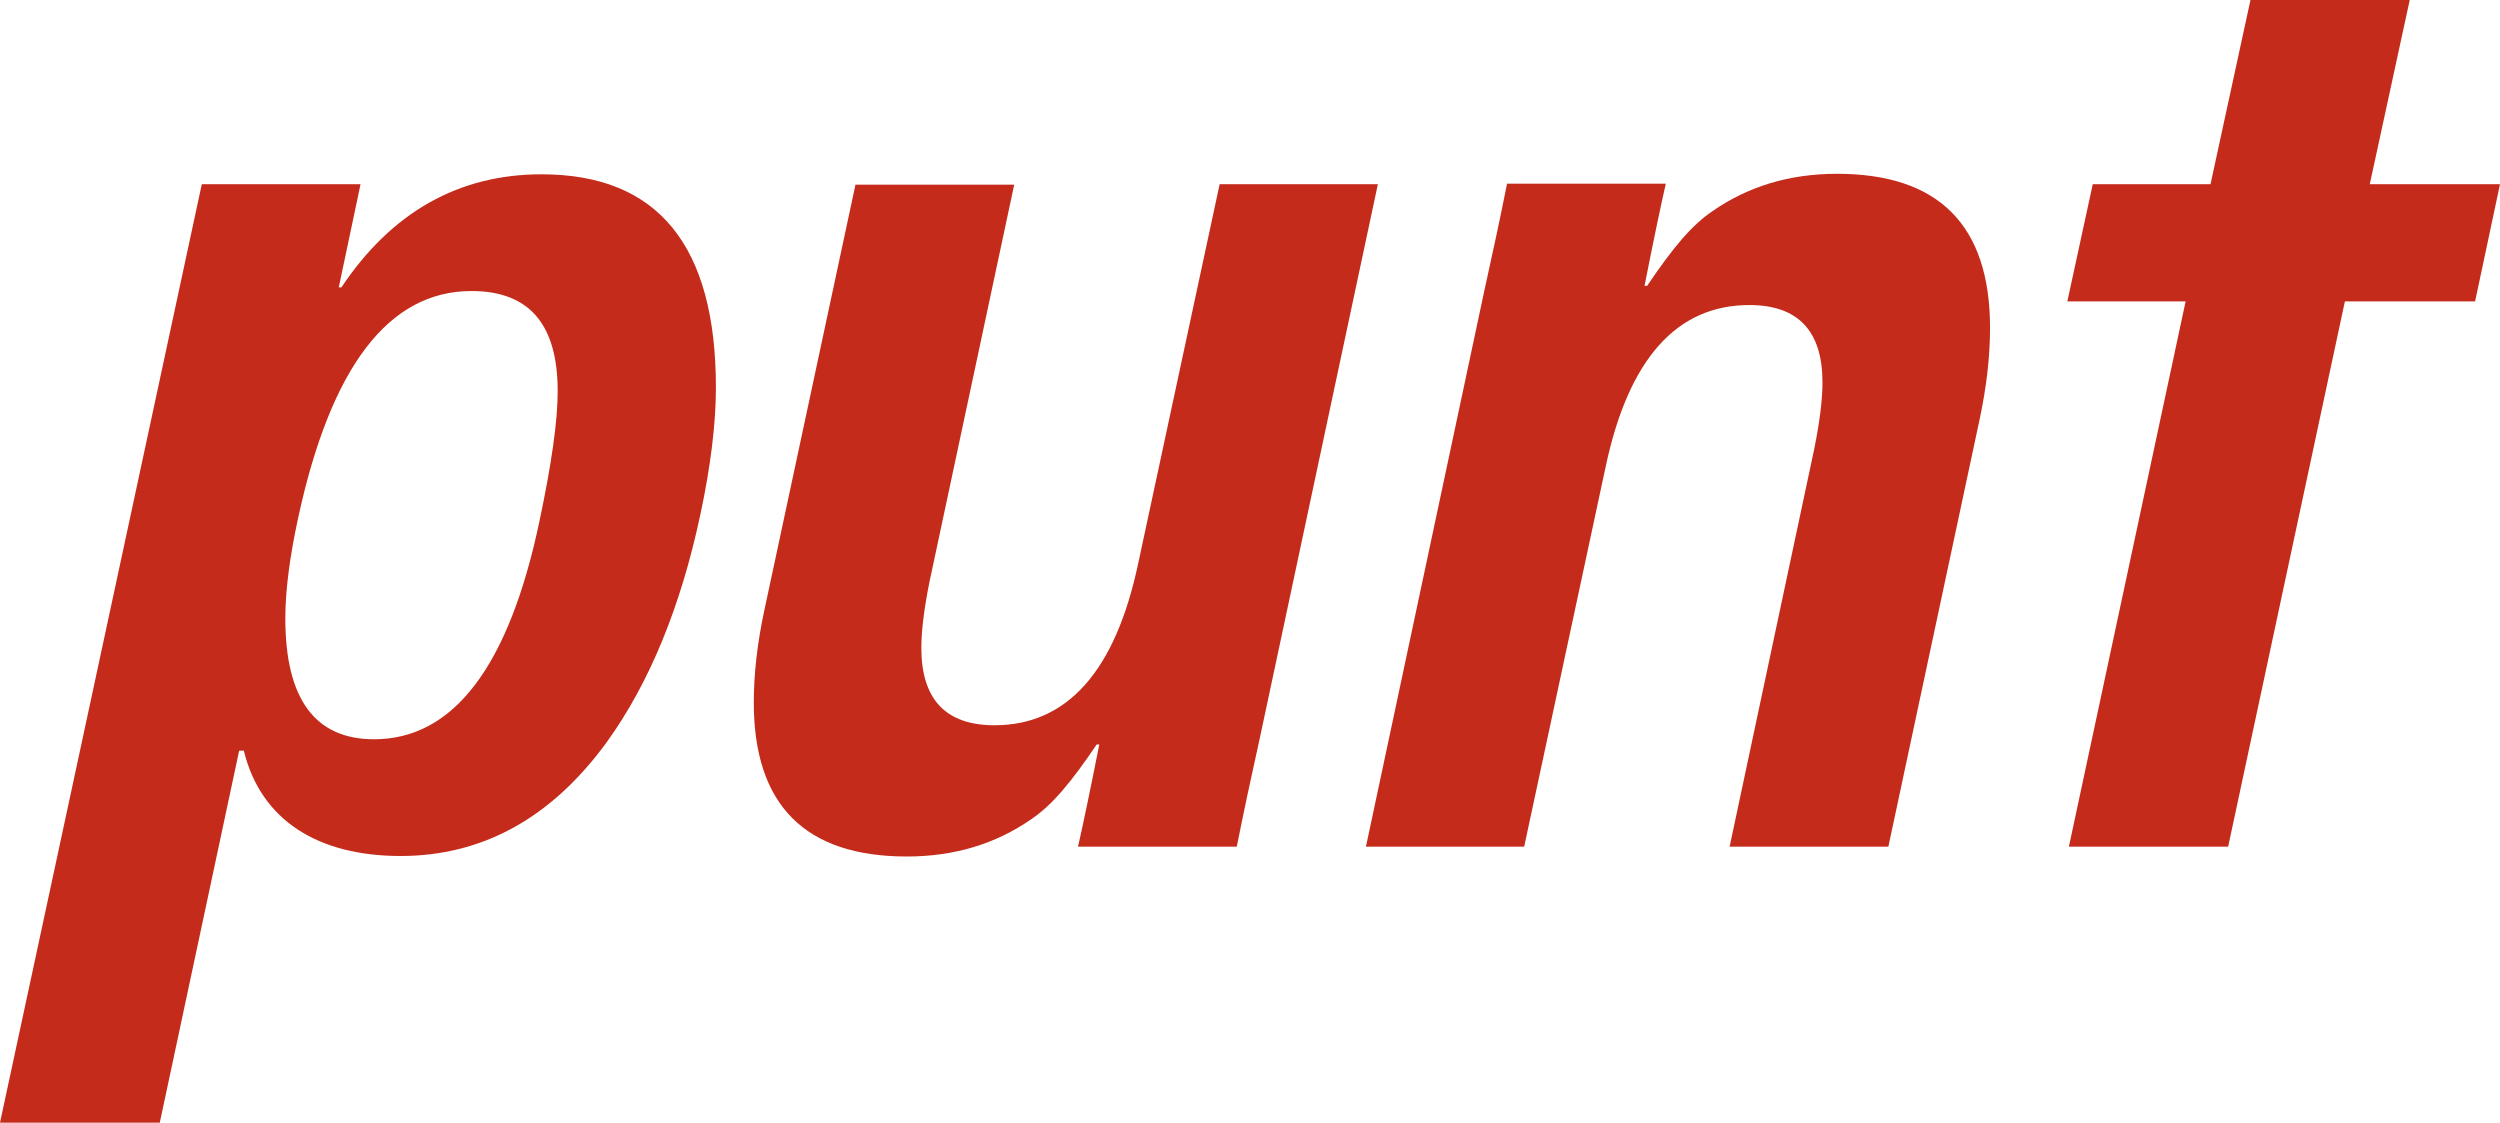 <?xml version="1.0" encoding="utf-8"?>
<!-- Generator: Adobe Illustrator 21.0.2, SVG Export Plug-In . SVG Version: 6.00 Build 0)  -->
<svg version="1.1" id="Capa_1" xmlns="http://www.w3.org/2000/svg" xmlns:xlink="http://www.w3.org/1999/xlink" x="0px" y="0px"
	 viewBox="0 0 481.9 216.5" style="enable-background:new 0 0 481.9 216.5;" xml:space="preserve">
<style type="text/css">
	.st0{fill:#C52B1B;}
</style>
<g>
	<g>
		<path class="st0" d="M57.5,99.7c-1.7,7.8-2.5,14.3-2.5,19.5c0,15.5,5.7,23.3,17.1,23.3c15.3,0,26-14,31.9-42.1
			c2.3-10.9,3.5-19.2,3.5-25c0-12.9-5.5-19.3-16.6-19.3C74.9,56.1,63.8,70.7,57.5,99.7 M38.9,35.5h30.6c-1,4.9-2.5,11.7-4.2,19.9
			l0.5,0c9.7-14.5,22.6-21.8,38.6-21.8c22.4,0,33.6,13.7,33.6,41.1c0,6.9-1,15.1-3,24.5c-3.8,17.8-9.8,32.4-18,43.8
			c-10.7,14.7-24,22-39.8,22c-15.8,0-26.9-6.8-30.2-20.3l-0.9,0l-15.3,71.7l-30.8,0L38.9,35.5z"/>
		<path class="st0" d="M211.4,143.5c-5,7.4-8.6,11.7-12.6,14.4c-6.9,4.8-14.9,7.2-24,7.2c-19.6,0-29.5-9.9-29.5-29.7
			c0-5.6,0.7-11.5,2-17.6l17.6-82.2h30.6L179.2,112c-1.1,5.4-1.6,9.7-1.6,12.9c0,9.9,4.7,14.9,14.1,14.9c14,0,23.3-10.4,27.7-31.2
			l15.7-73.1h30.5L242.9,142c-1.8,8.1-3.2,14.7-4.5,21.2h-30.6c1-4.4,2.4-11.1,4.1-19.7"/>
		<path class="st0" d="M317.5,55.1c5-7.4,8.6-11.7,12.6-14.4c6.9-4.8,14.9-7.2,24-7.2c19.6,0,29.5,9.9,29.5,29.7
			c0,5.6-0.7,11.5-2,17.6l-17.6,82.4h-30.6l16.3-76.6c1.1-5.4,1.6-9.7,1.6-12.9c0-9.9-4.7-14.9-14.1-14.9c-14,0-23.3,10.4-27.7,31.2
			l-15.7,73.2h-30.5L286,56.6c1.8-8.1,3.2-14.7,4.5-21.2h30.6c-1,4.4-2.4,11.1-4.1,19.7"/>
	</g>
	<polygon class="st0" points="398.8,163.2 421.3,58.1 398.5,58.1 403.4,35.5 426.1,35.5 433.8,0 464.5,0 456.8,35.5 481.9,35.5 
		477.1,58.1 452,58.1 429.5,163.2 	"/>
</g>
</svg>
